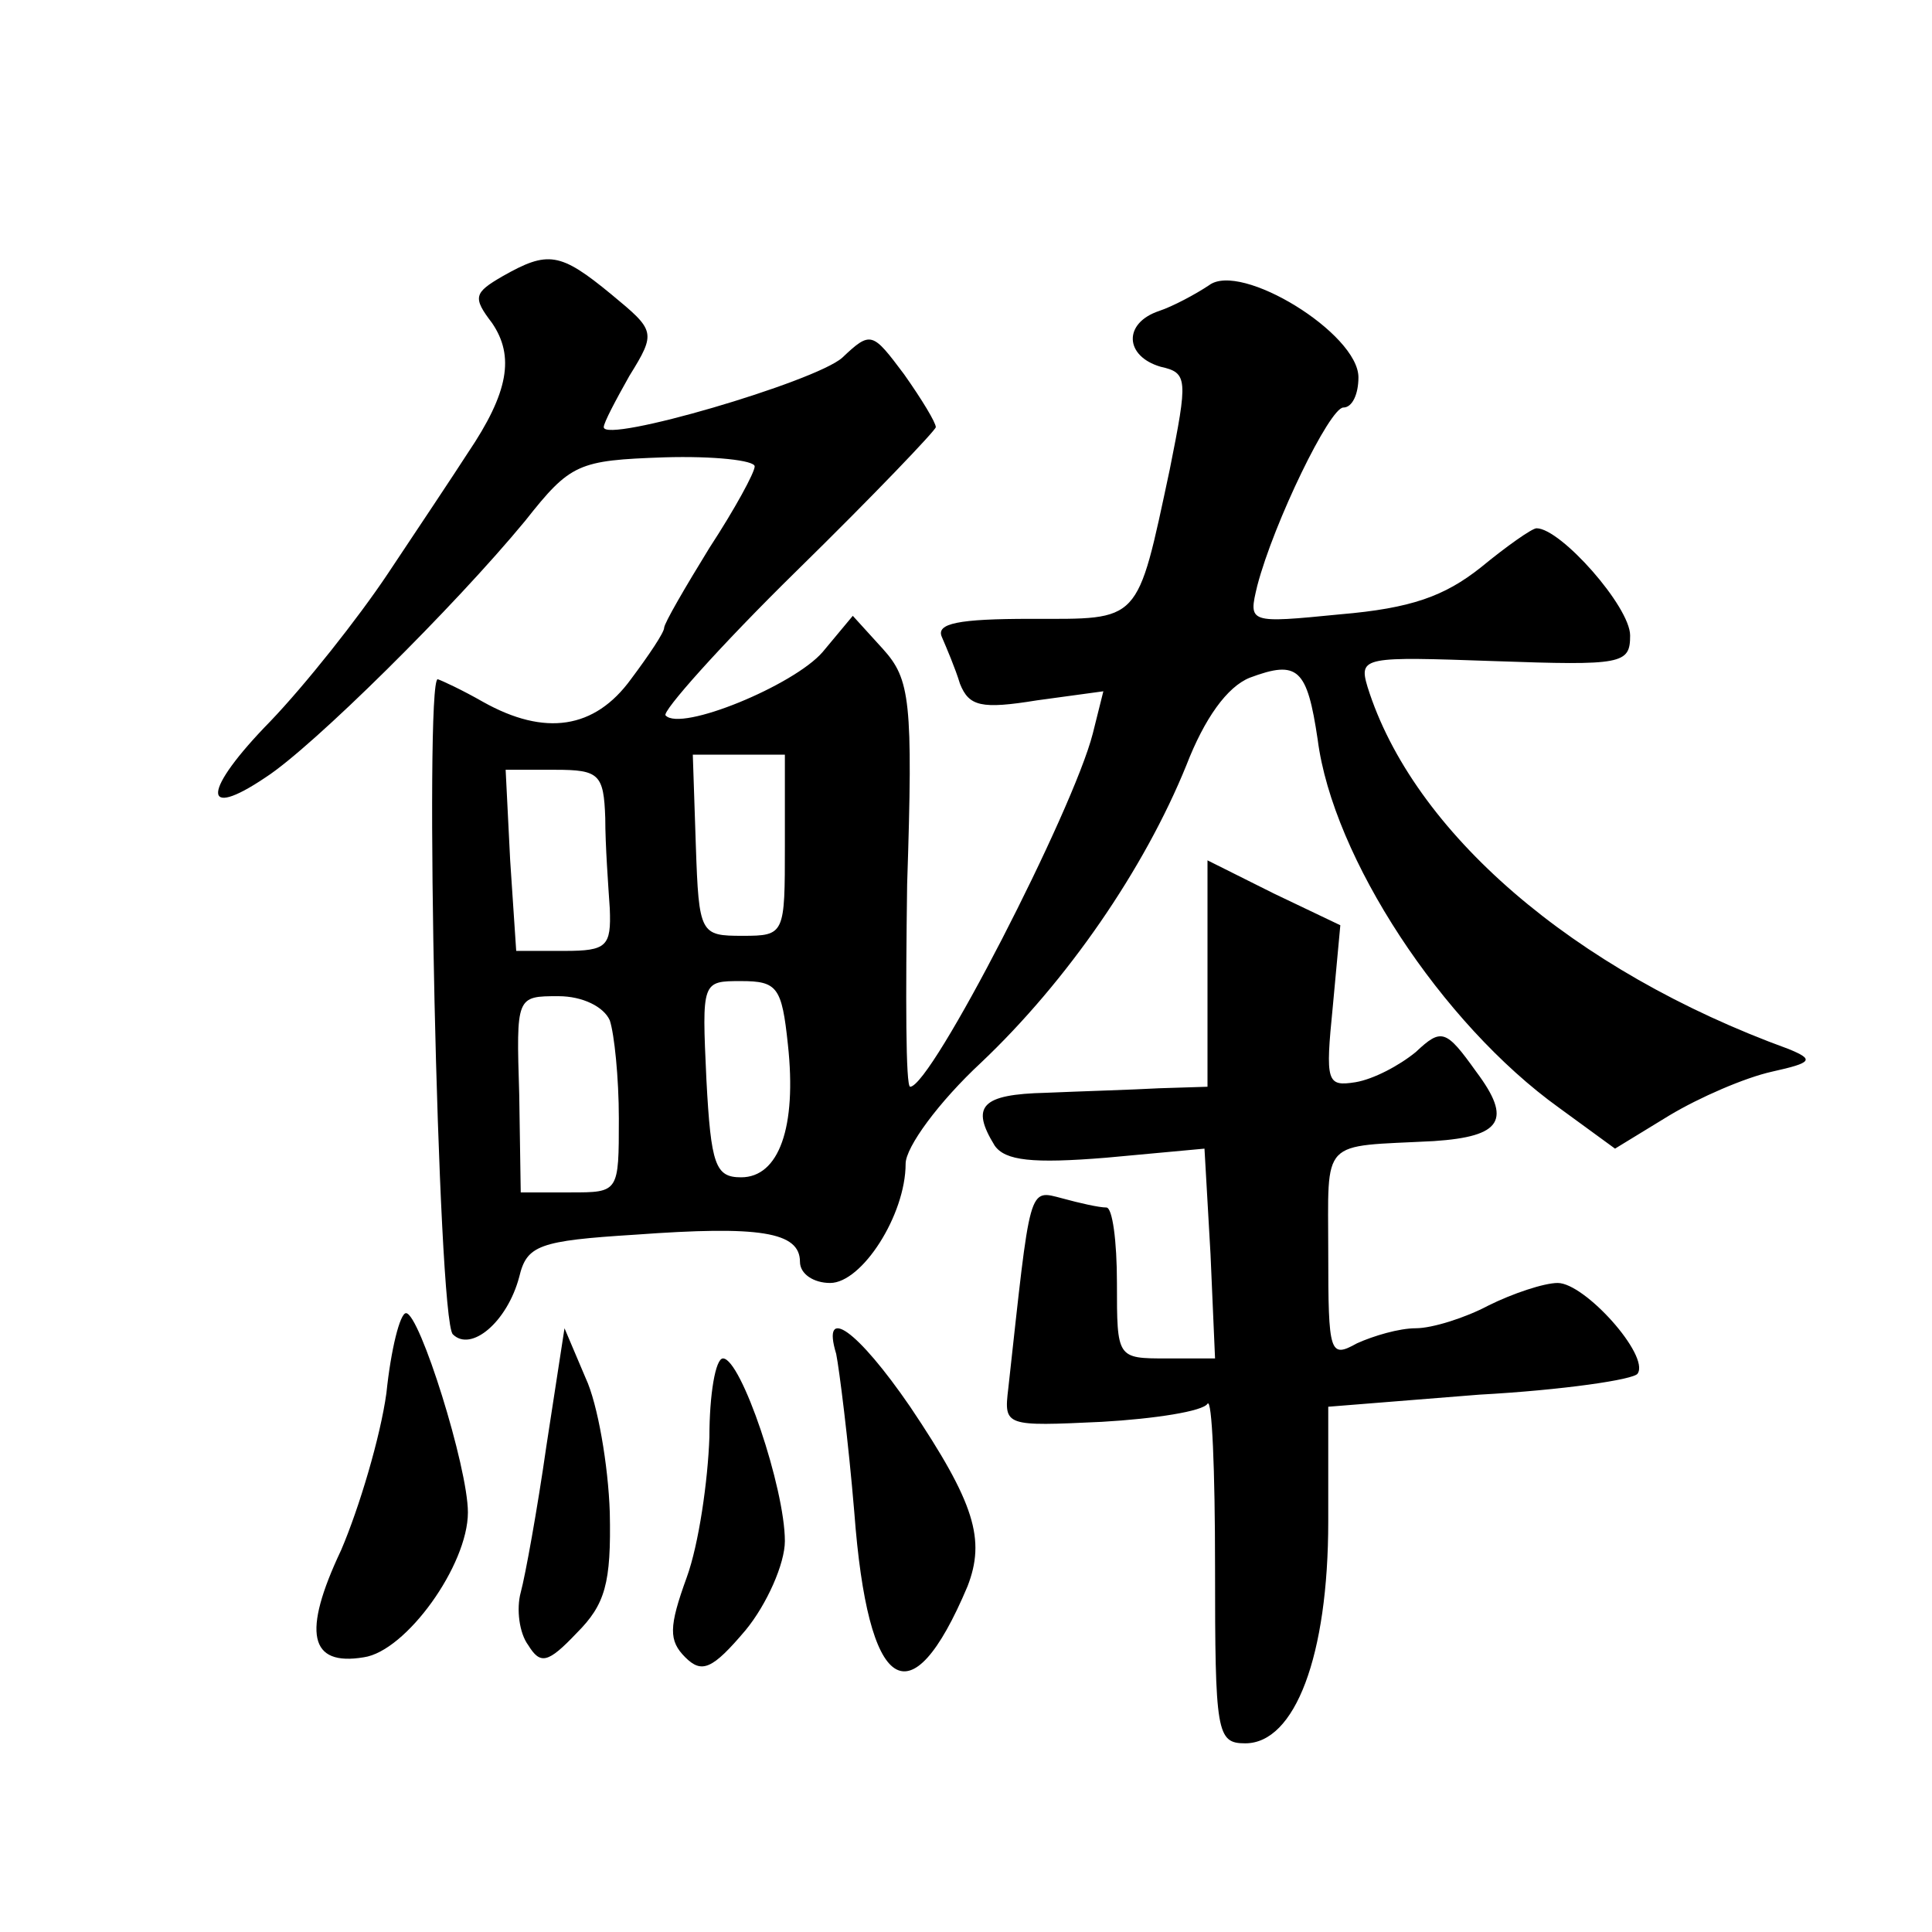 <?xml version="1.0" standalone="no"?>
<!DOCTYPE svg PUBLIC "-//W3C//DTD SVG 20010904//EN"
 "http://www.w3.org/TR/2001/REC-SVG-20010904/DTD/svg10.dtd">
<svg version="1.0" xmlns="http://www.w3.org/2000/svg"
 width="128pt" height="128pt" viewBox="0 0 128 128"
 preserveAspectRatio="xMidYMid meet">
<g transform="translate(0,128) scale(0.1,-0.1)"
fill="#0" stroke="none">
<path d="M333 1097 c-19 -11 -20 -14 -7 -31 15 -22 11 -46 -16 -86 -9 -14 -33 -50
-53 -80 -20 -30 -55 -74 -78 -98 -45 -46 -46 -66 -3 -37 31 20 125 113 172 170
30 38 35 40 92 42 33 1 60 -2 60 -6 0 -4 -13 -28 -30 -54 -16 -26 -30 -50 -30 -53
0 -3 -10 -18 -22 -34 -24 -33 -57 -38 -98 -15 -14 8 -27 14 -30 15 -9 0 0 -424
10 -434 12 -12 36 8 44 38 5 21 13 24 77 28 82 6 109 2 109 -18 0 -8 9 -14 20 -14
21 0 50 45 50 79 0 11 22 41 50 67 57 54 108 128 136 197 12 31 27 52 42 58 32
12 38 6 45 -41 10 -78 82 -188 160 -244 l37 -27 36 22 c20 12 50 25 68 29 27 6
28 8 11 15 -143 52 -249 144 -279 240 -6 20 -2 20 84 17 85 -3 90 -2 90 17 0 19
-46 71 -62 71 -3 0 -20 -12 -37 -26 -24 -19 -46 -27 -93 -31 -61 -6 -61 -6 -55
19 11 42 48 118 57 118 6 0 10 9 10 20 0 29 -78 77 -99 61 -9 -6 -24 -14 -33 -17
-24 -8 -23 -30 1 -37 18 -4 18 -8 6 -68 -22 -103 -19 -99 -92 -99 -48 0 -63 -3
-59 -12 3 -7 9 -21 12 -31 6 -15 14 -17 51 -11 l44 6 -7 -28 c-13 -51 -107 -234
-121 -234 -3 0 -3 60 -2 134 4 122 2 136 -16 156 l-20 22 -20 -24 c-19 -22 -94
-53 -104 -42 -3 2 36 46 87 96 51 50 92 93 92 95 0 3 -9 18 -21 35 -21 28 -22 29
-41 11 -18 -16 -158 -57 -158 -46 0 3 8 18 17 34 18 29 17 30 -12 54 -34 28 -42
29 -72 12z m187 -377 c0 -59 0 -60 -28 -60 -28 0 -29 1 -31 60 l-2 60 30 0 31 0
0 -60z m-119 18 c0 -18 2 -45 3 -60 1 -25 -2 -28 -30 -28 l-32 0 -4 60 -3 60 33
0 c29 0 32 -3 33 -32z m121 -150 c6 -55 -6 -88 -31 -88 -17 0 -20 8 -23 65 -3 65
-3 65 23 65 24 0 27 -4 31 -42z m-118 16 c3 -9 6 -38 6 -65 0 -49 0 -49 -32 -49
l-33 0 -1 65 c-2 65 -2 65 26 65 16 0 30 -7 34 -16z M800 635 l0 -75 -32 -1 c-18
-1 -52 -2 -75 -3 -43 -1 -50 -9 -34 -35 7 -10 25 -12 74 -8 l65 6 4 -70 3 -69 -32
0 c-33 0 -33 0 -33 50 0 28 -3 50 -7 50 -5 0 -18 3 -29 6 -23 6 -21 10 -36 -126
-3 -25 -2 -25 62 -22 35 2 67 7 70 12 3 4 5 -44 5 -108 0 -110 1 -117 20 -117 33
0 55 58 55 147 l0 76 100 8 c55 3 103 10 105 14 8 12 -35 60 -53 60 -9 0 -30 -7
-46 -15 -15 -8 -37 -15 -48 -15 -11 0 -28 -5 -39 -10 -18 -10 -19 -7 -19 60 0 77
-6 70 70 74 45 3 52 14 28 46 -20 28 -23 29 -40 13 -11 -9 -28 -18 -40 -20 -19
-3 -20 0 -15 50 l5 54 -44 21 -44 22 0 -75z M256 357 c-4 -29 -18 -76 -30 -104
-26 -55 -21 -77 15 -71 28 4 69 61 69 96 0 30 -32 132 -41 132 -4 0 -10 -24 -13
-53z M362 322 c-6 -42 -14 -86 -17 -97 -3 -11 -1 -27 5 -35 8 -13 13 -12 32 8 19
19 23 33 22 80 -1 31 -8 72 -16 89 l-14 33 -12 -78z M554 383 c2 -10 8 -57 12 -105
9 -120 37 -139 75 -49 12 31 5 55 -38 119 -35 51 -59 68 -49 35z M470 328 c-1 -29
-7 -71 -15 -93 -12 -33 -12 -42 -1 -53 11 -11 18 -8 40 18 14 17 26 44 26 59 0
35 -29 121 -41 121 -5 0 -9 -24 -9 -52z"/>
</g>
</svg>
